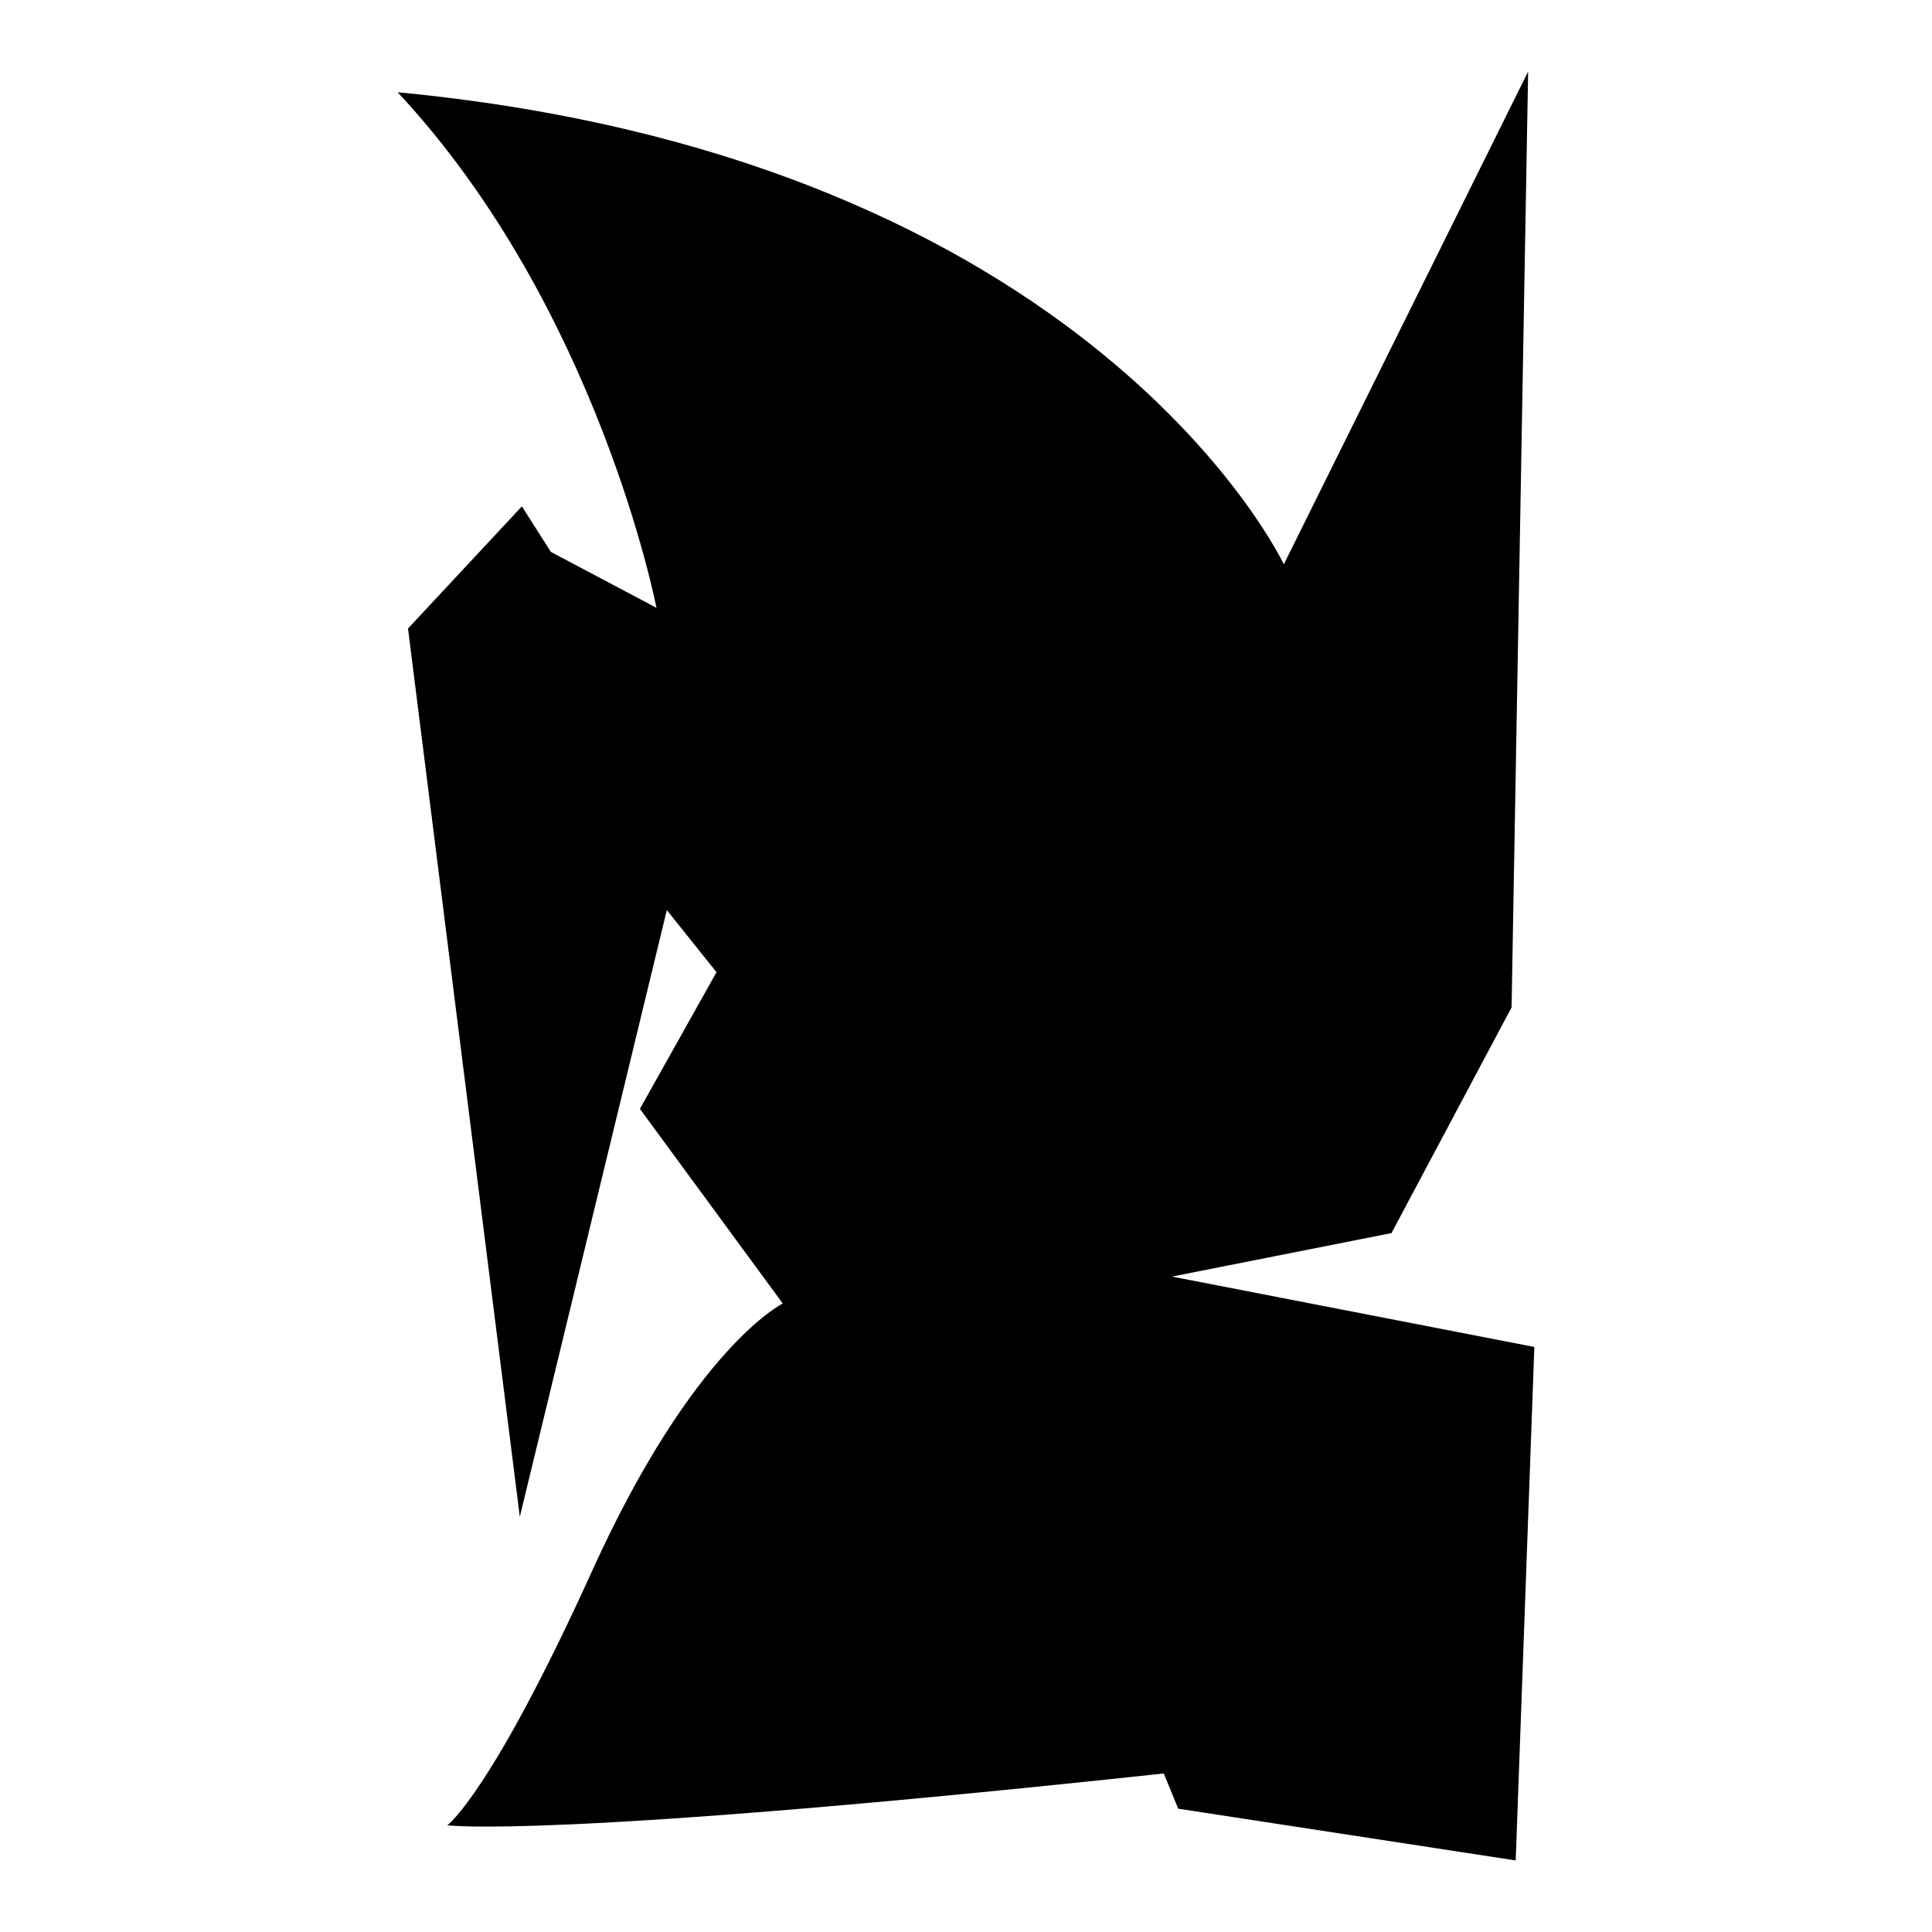 <?xml version="1.0" encoding="iso-8859-1"?>
<!-- Generator: Adobe Illustrator 27.7.0, SVG Export Plug-In . SVG Version: 6.00 Build 0)  -->
<svg version="1.1" id="Ebene_2" xmlns="http://www.w3.org/2000/svg" xmlns:xlink="http://www.w3.org/1999/xlink" x="0px" y="0px"
	 viewBox="0 0 1080 1080" style="enable-background:new 0 0 1080 1080;" xml:space="preserve">
<path d="M291.736,283.056l-63.657,68.287l62.5,496.528l82.176-339.12l27.778,34.722l-42.824,76.389l79.861,108.796
	c0,0-49.769,24.306-106.482,149.306s-81.019,142.361-81.019,142.361s55.556,8.102,400.463-28.935l8.102,19.676L847.292,1040
	l10.417-287.037l-202.546-39.352l122.685-24.306l67.13-126.157L854.236,40L717.662,315.463c0,0-106.482-226.852-495.37-263.889
	c112.269,120.37,144.676,288.194,144.676,288.194l-59.028-31.25L291.736,283.056z"/>
</svg>
